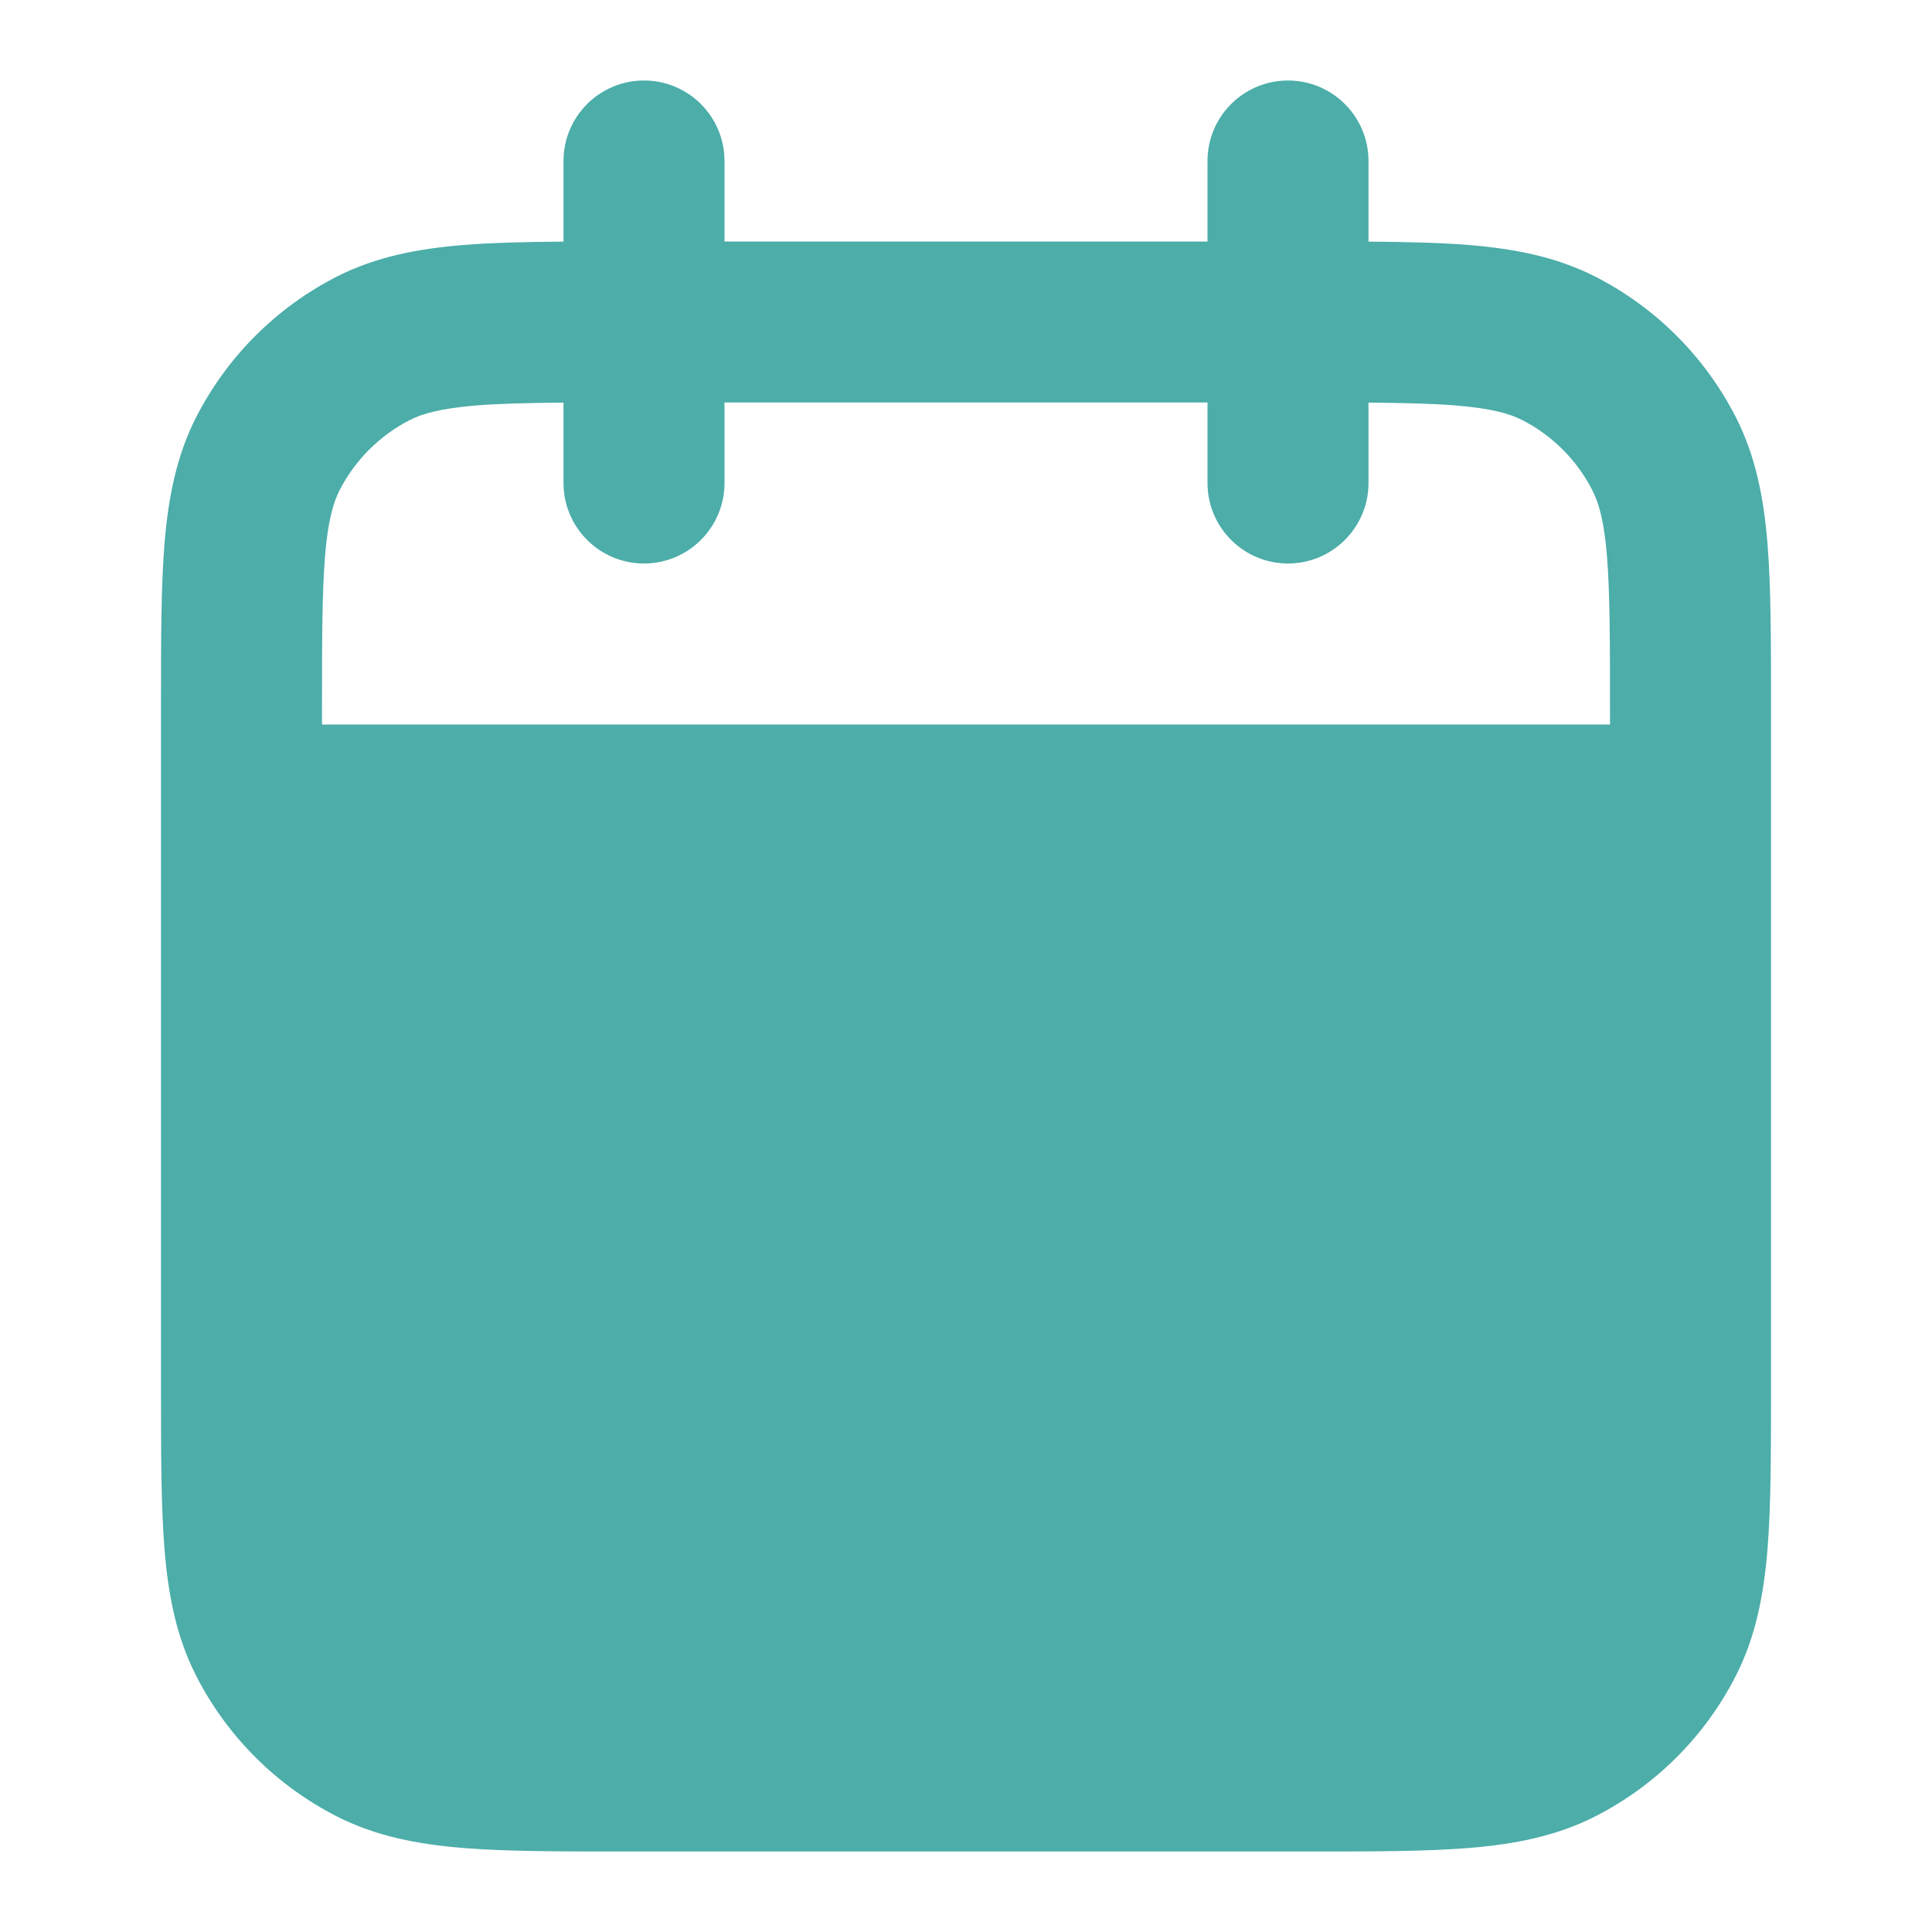 <svg width="18" height="18" viewBox="0 0 18 18" fill="none" xmlns="http://www.w3.org/2000/svg">
<path fill-rule="evenodd" clip-rule="evenodd" d="M12 0.75C12.414 0.75 12.75 1.086 12.75 1.5V2.251C13.107 2.254 13.418 2.261 13.689 2.283C14.11 2.318 14.498 2.392 14.862 2.577C15.427 2.865 15.885 3.324 16.173 3.888C16.358 4.252 16.432 4.64 16.467 5.061C16.5 5.467 16.5 5.965 16.5 6.569V12.931C16.5 13.535 16.5 14.033 16.467 14.439C16.432 14.86 16.358 15.248 16.173 15.612C15.885 16.177 15.427 16.635 14.862 16.923C14.498 17.108 14.11 17.182 13.689 17.217C13.283 17.25 12.785 17.25 12.181 17.25H5.819C5.215 17.25 4.717 17.25 4.311 17.217C3.89 17.182 3.502 17.108 3.138 16.923C2.574 16.635 2.115 16.177 1.827 15.612C1.642 15.248 1.568 14.86 1.533 14.439C1.5 14.033 1.5 13.535 1.5 12.931V6.569C1.5 5.965 1.5 5.467 1.533 5.061C1.568 4.64 1.642 4.252 1.827 3.888C2.115 3.324 2.574 2.865 3.138 2.577C3.502 2.392 3.89 2.318 4.311 2.283C4.582 2.261 4.893 2.254 5.25 2.251V1.5C5.25 1.086 5.586 0.75 6 0.75C6.414 0.75 6.75 1.086 6.75 1.5V2.25H11.25V1.5C11.25 1.086 11.586 0.75 12 0.75ZM5.25 3.751V4.5C5.25 4.914 5.586 5.25 6 5.25C6.414 5.25 6.75 4.914 6.75 4.5V3.75H11.25V4.5C11.25 4.914 11.586 5.25 12 5.25C12.414 5.25 12.75 4.914 12.75 4.5V3.751C13.084 3.754 13.347 3.76 13.567 3.778C13.896 3.805 14.064 3.854 14.181 3.913C14.463 4.057 14.693 4.287 14.836 4.569C14.896 4.686 14.945 4.854 14.972 5.183C14.999 5.521 15 5.958 15 6.6V6.75H3V6.6C3 5.958 3.001 5.521 3.028 5.183C3.055 4.854 3.104 4.686 3.163 4.569C3.307 4.287 3.537 4.057 3.819 3.913C3.936 3.854 4.104 3.805 4.433 3.778C4.653 3.76 4.916 3.754 5.25 3.751Z" fill="#209994" fill-opacity="0.8"/>
</svg>
